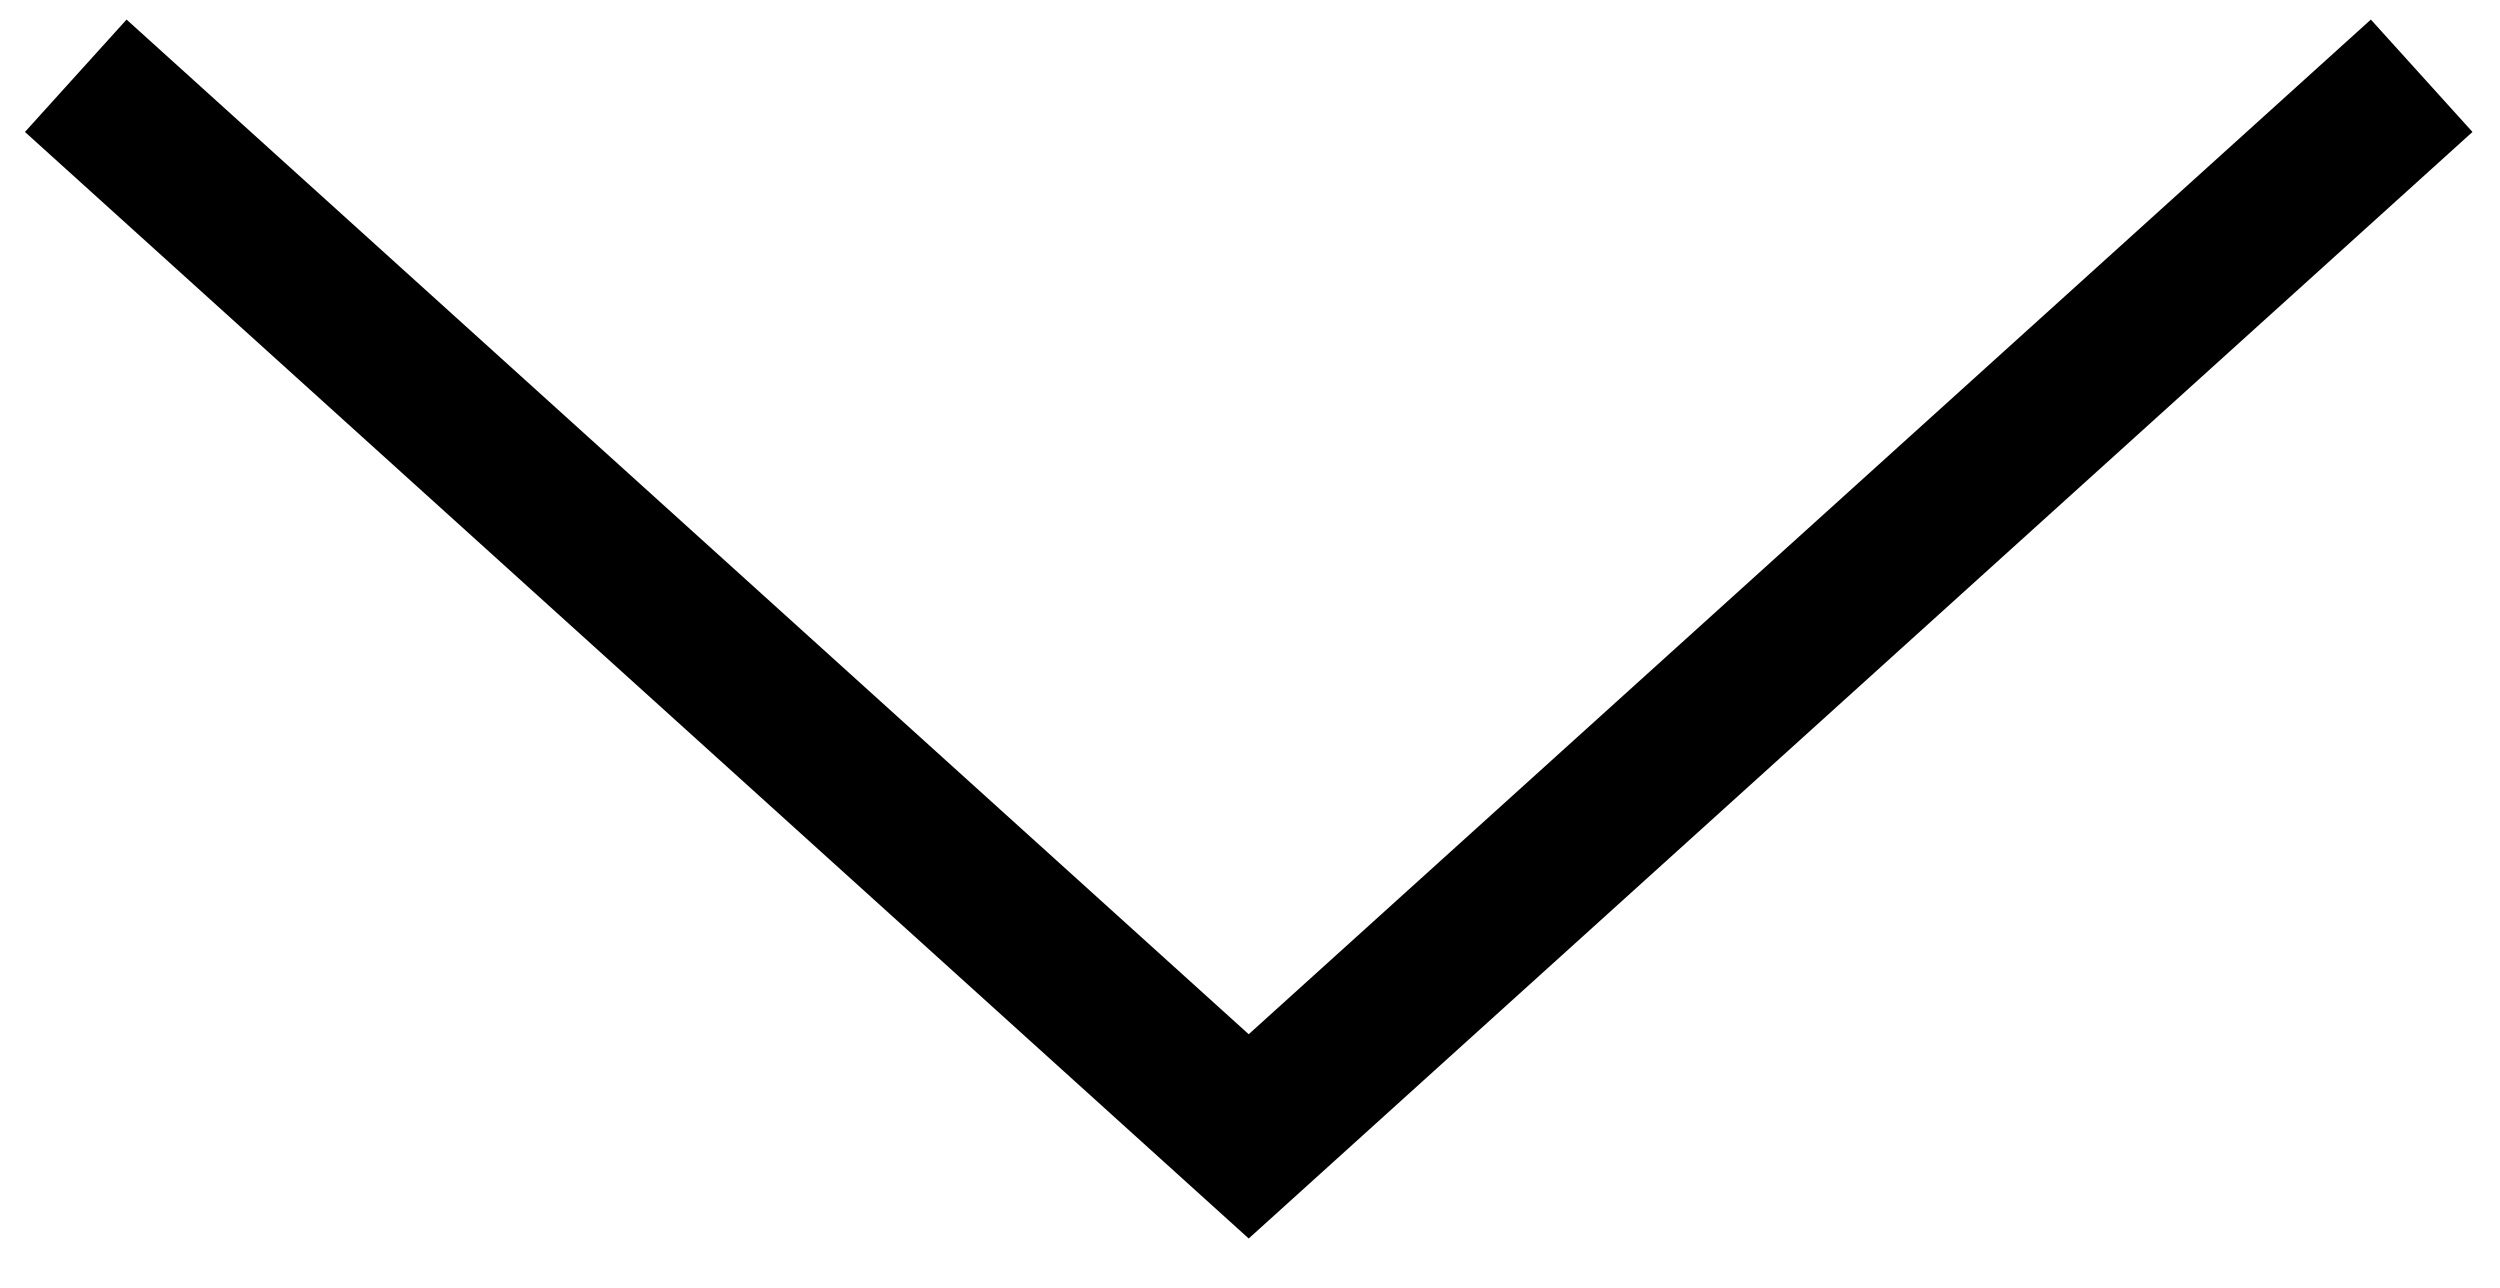 <svg width="33" height="17" viewBox="0 0 33 17" fill="none" xmlns="http://www.w3.org/2000/svg">
<g id="Arrow">
<path id="Vector" d="M1 1L16.483 15L31.966 1" stroke="#000000" stroke-width="2"/>
</g>
</svg>
